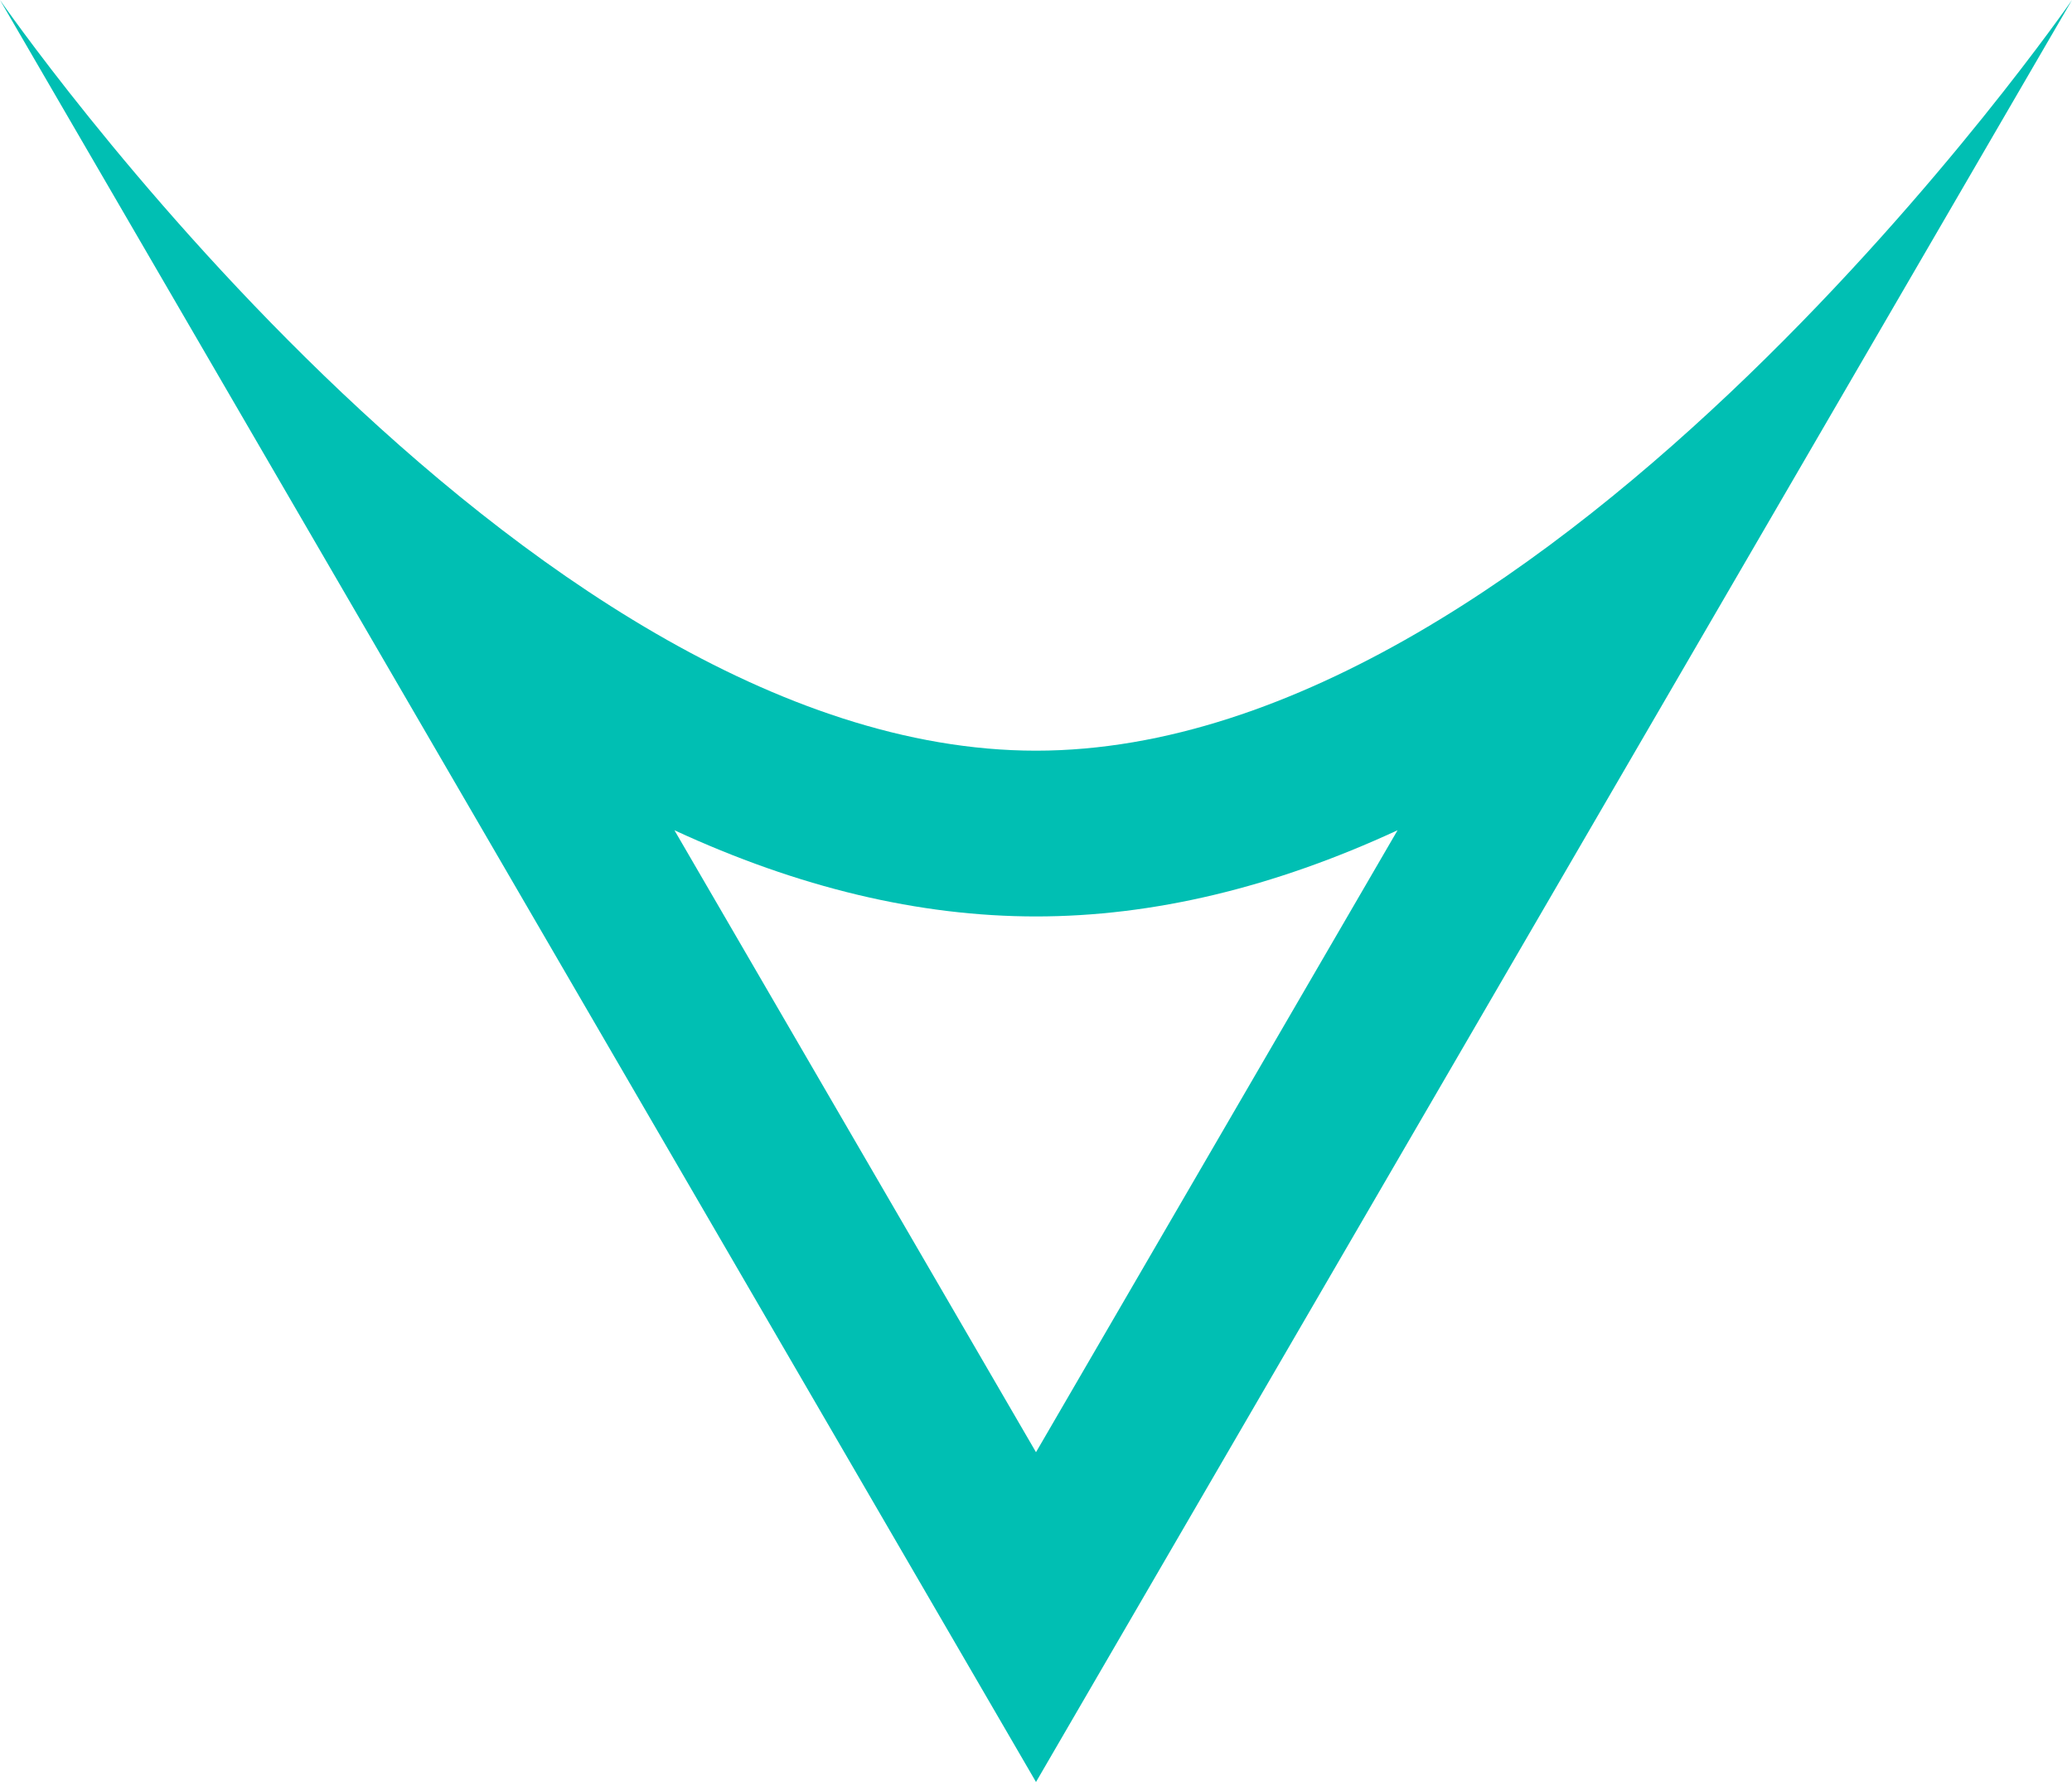 <svg xmlns="http://www.w3.org/2000/svg" width="50" height="43" viewBox="0 0 50 43">
  <g id="Fleche_Menu_RSE" data-name="Fleche Menu RSE" transform="translate(50 43) rotate(180)" fill="none">
    <path d="M25,0,50,43S37.5,24.886,25,24.886,0,43,0,43Z" stroke="none"/>
    <path d="M 25 7.958 L 16.275 22.966 C 19.266 21.582 22.179 20.886 25 20.886 C 27.821 20.886 30.734 21.582 33.725 22.966 L 25 7.958 M 25 0 L 50 43 C 50 43 37.5 24.886 25 24.886 C 12.5 24.886 0 43 0 43 L 25 0 Z" stroke="none" fill="#00bfb3"/>
  </g>
</svg>
